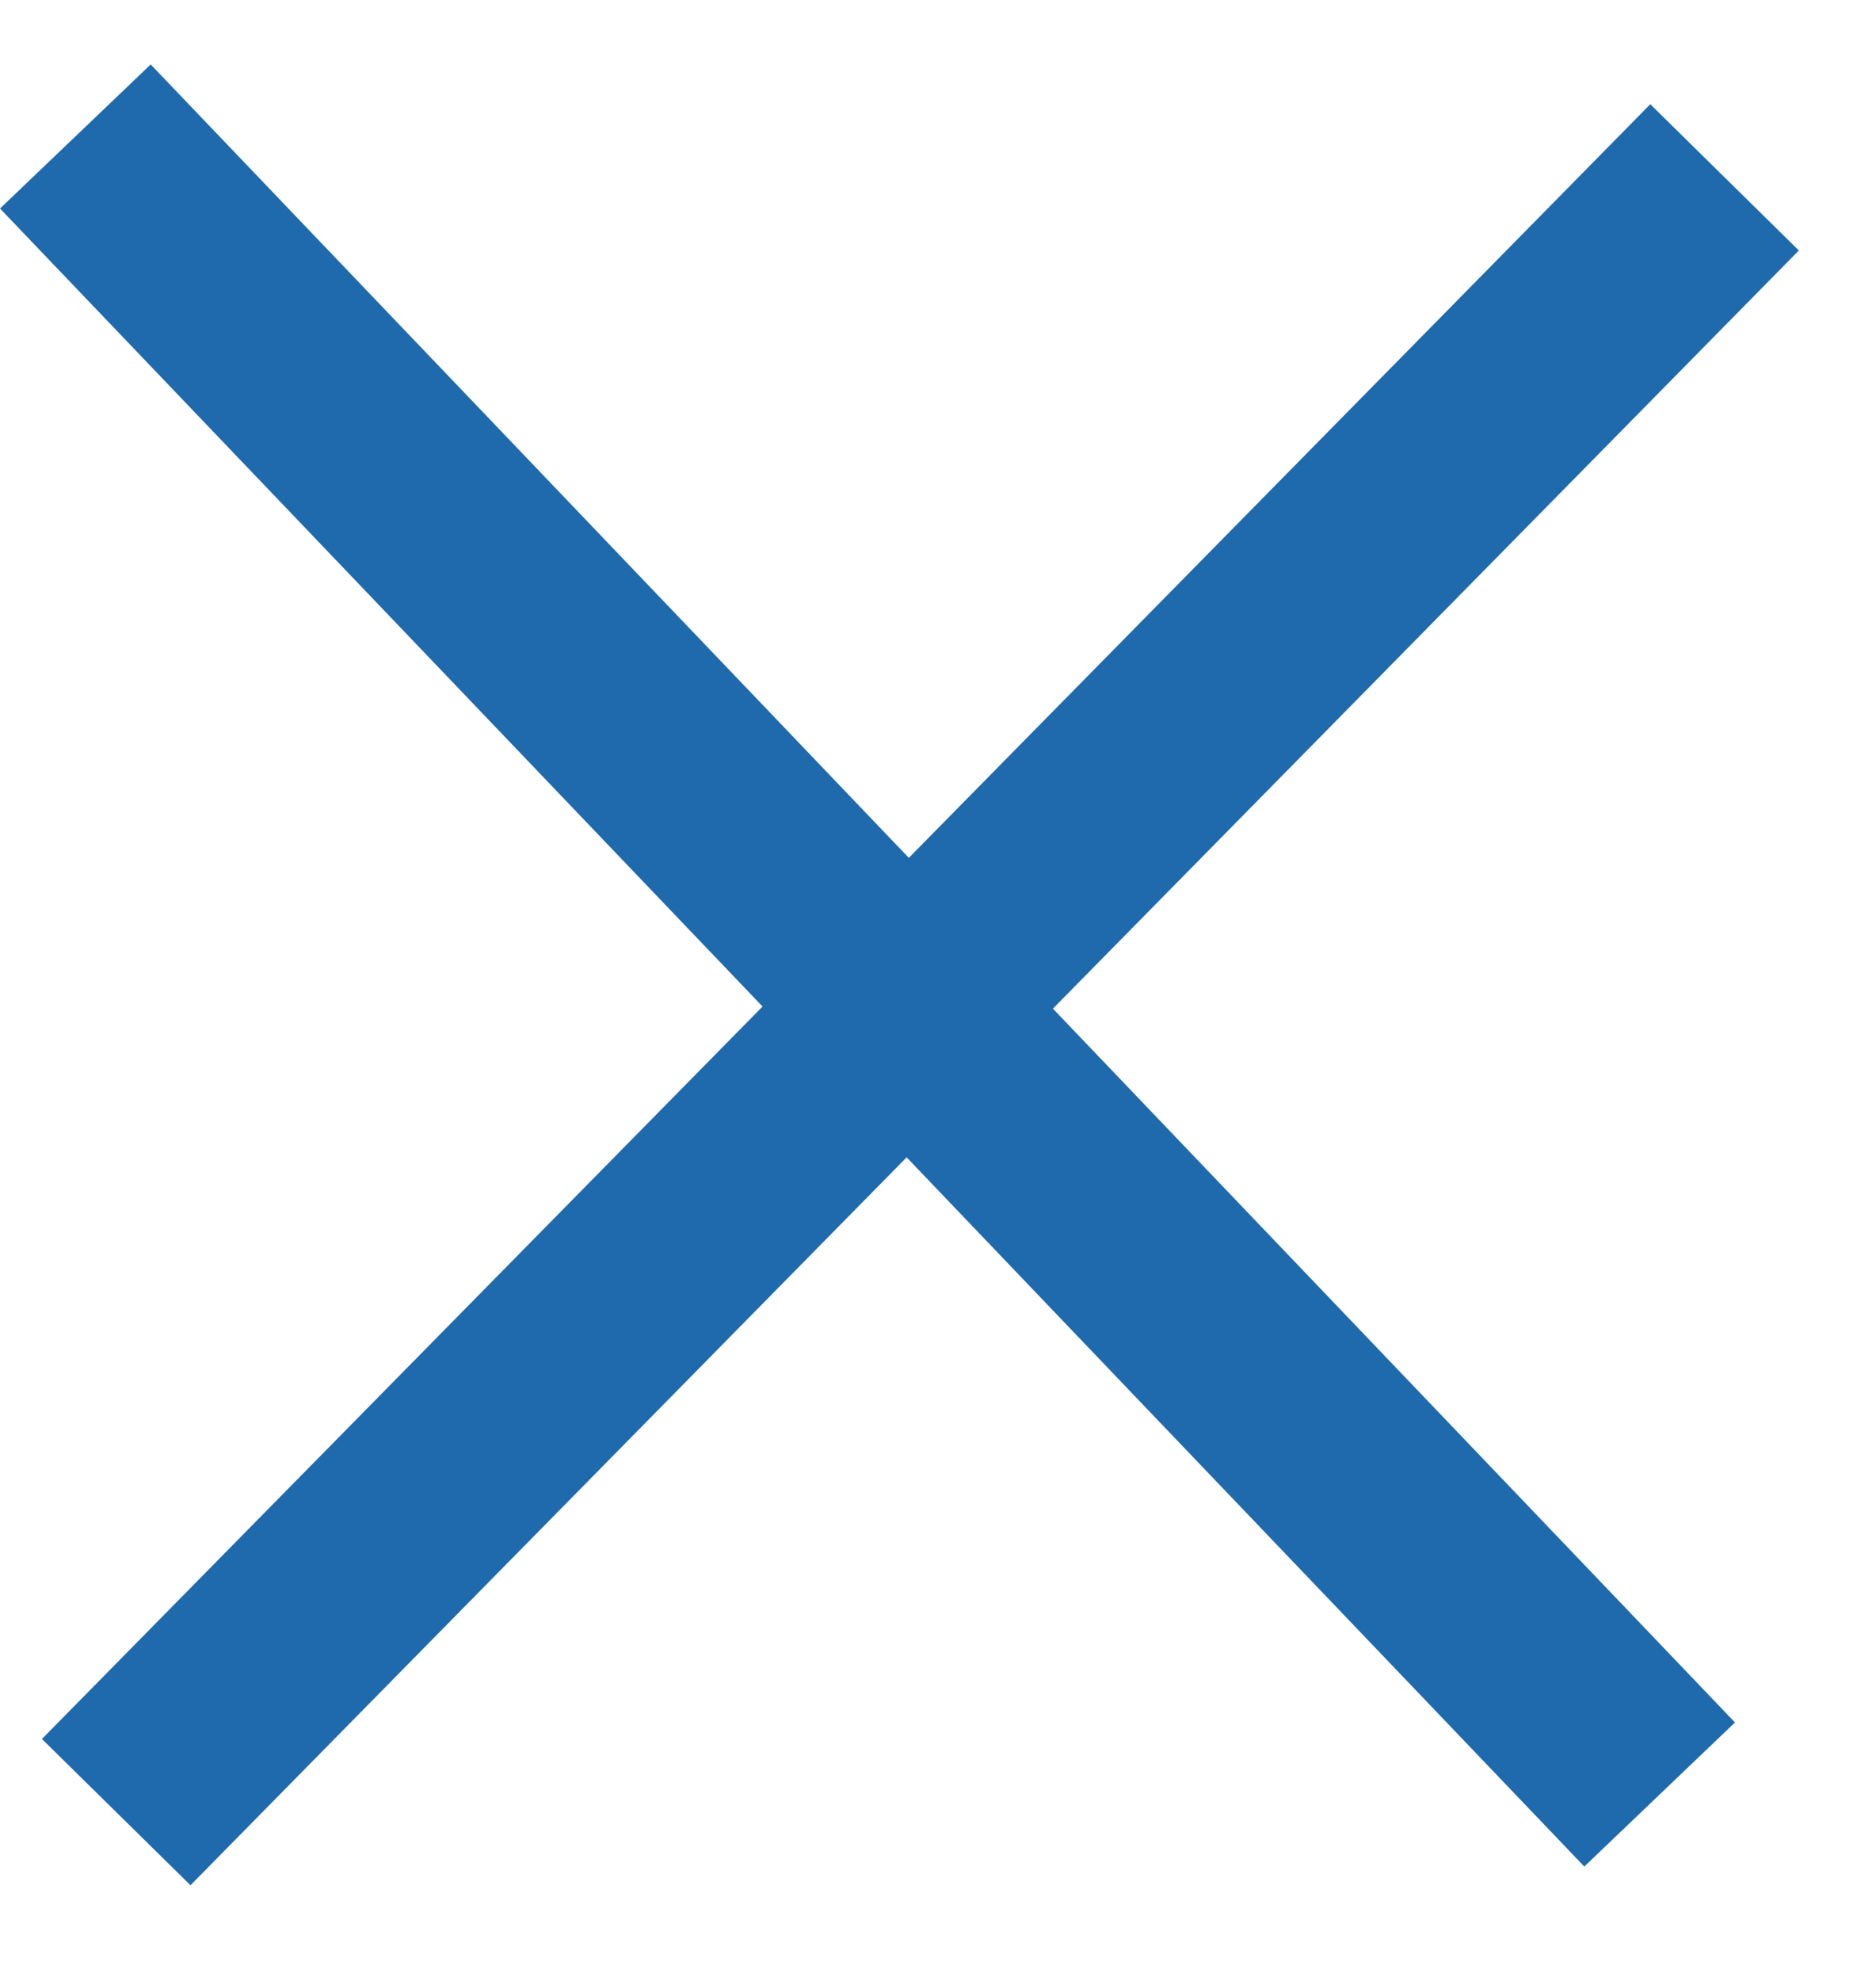 <svg width="18" height="19" viewBox="0 0 18 19" fill="none" xmlns="http://www.w3.org/2000/svg">
<line x1="0.723" y1="1.309" x2="15.924" y2="17.212" stroke="#1F6AAC" stroke-width="2"/>
<line x1="16.547" y1="1.701" x2="1.115" y2="17.381" stroke="#1F6AAC" stroke-width="2"/>
</svg>
